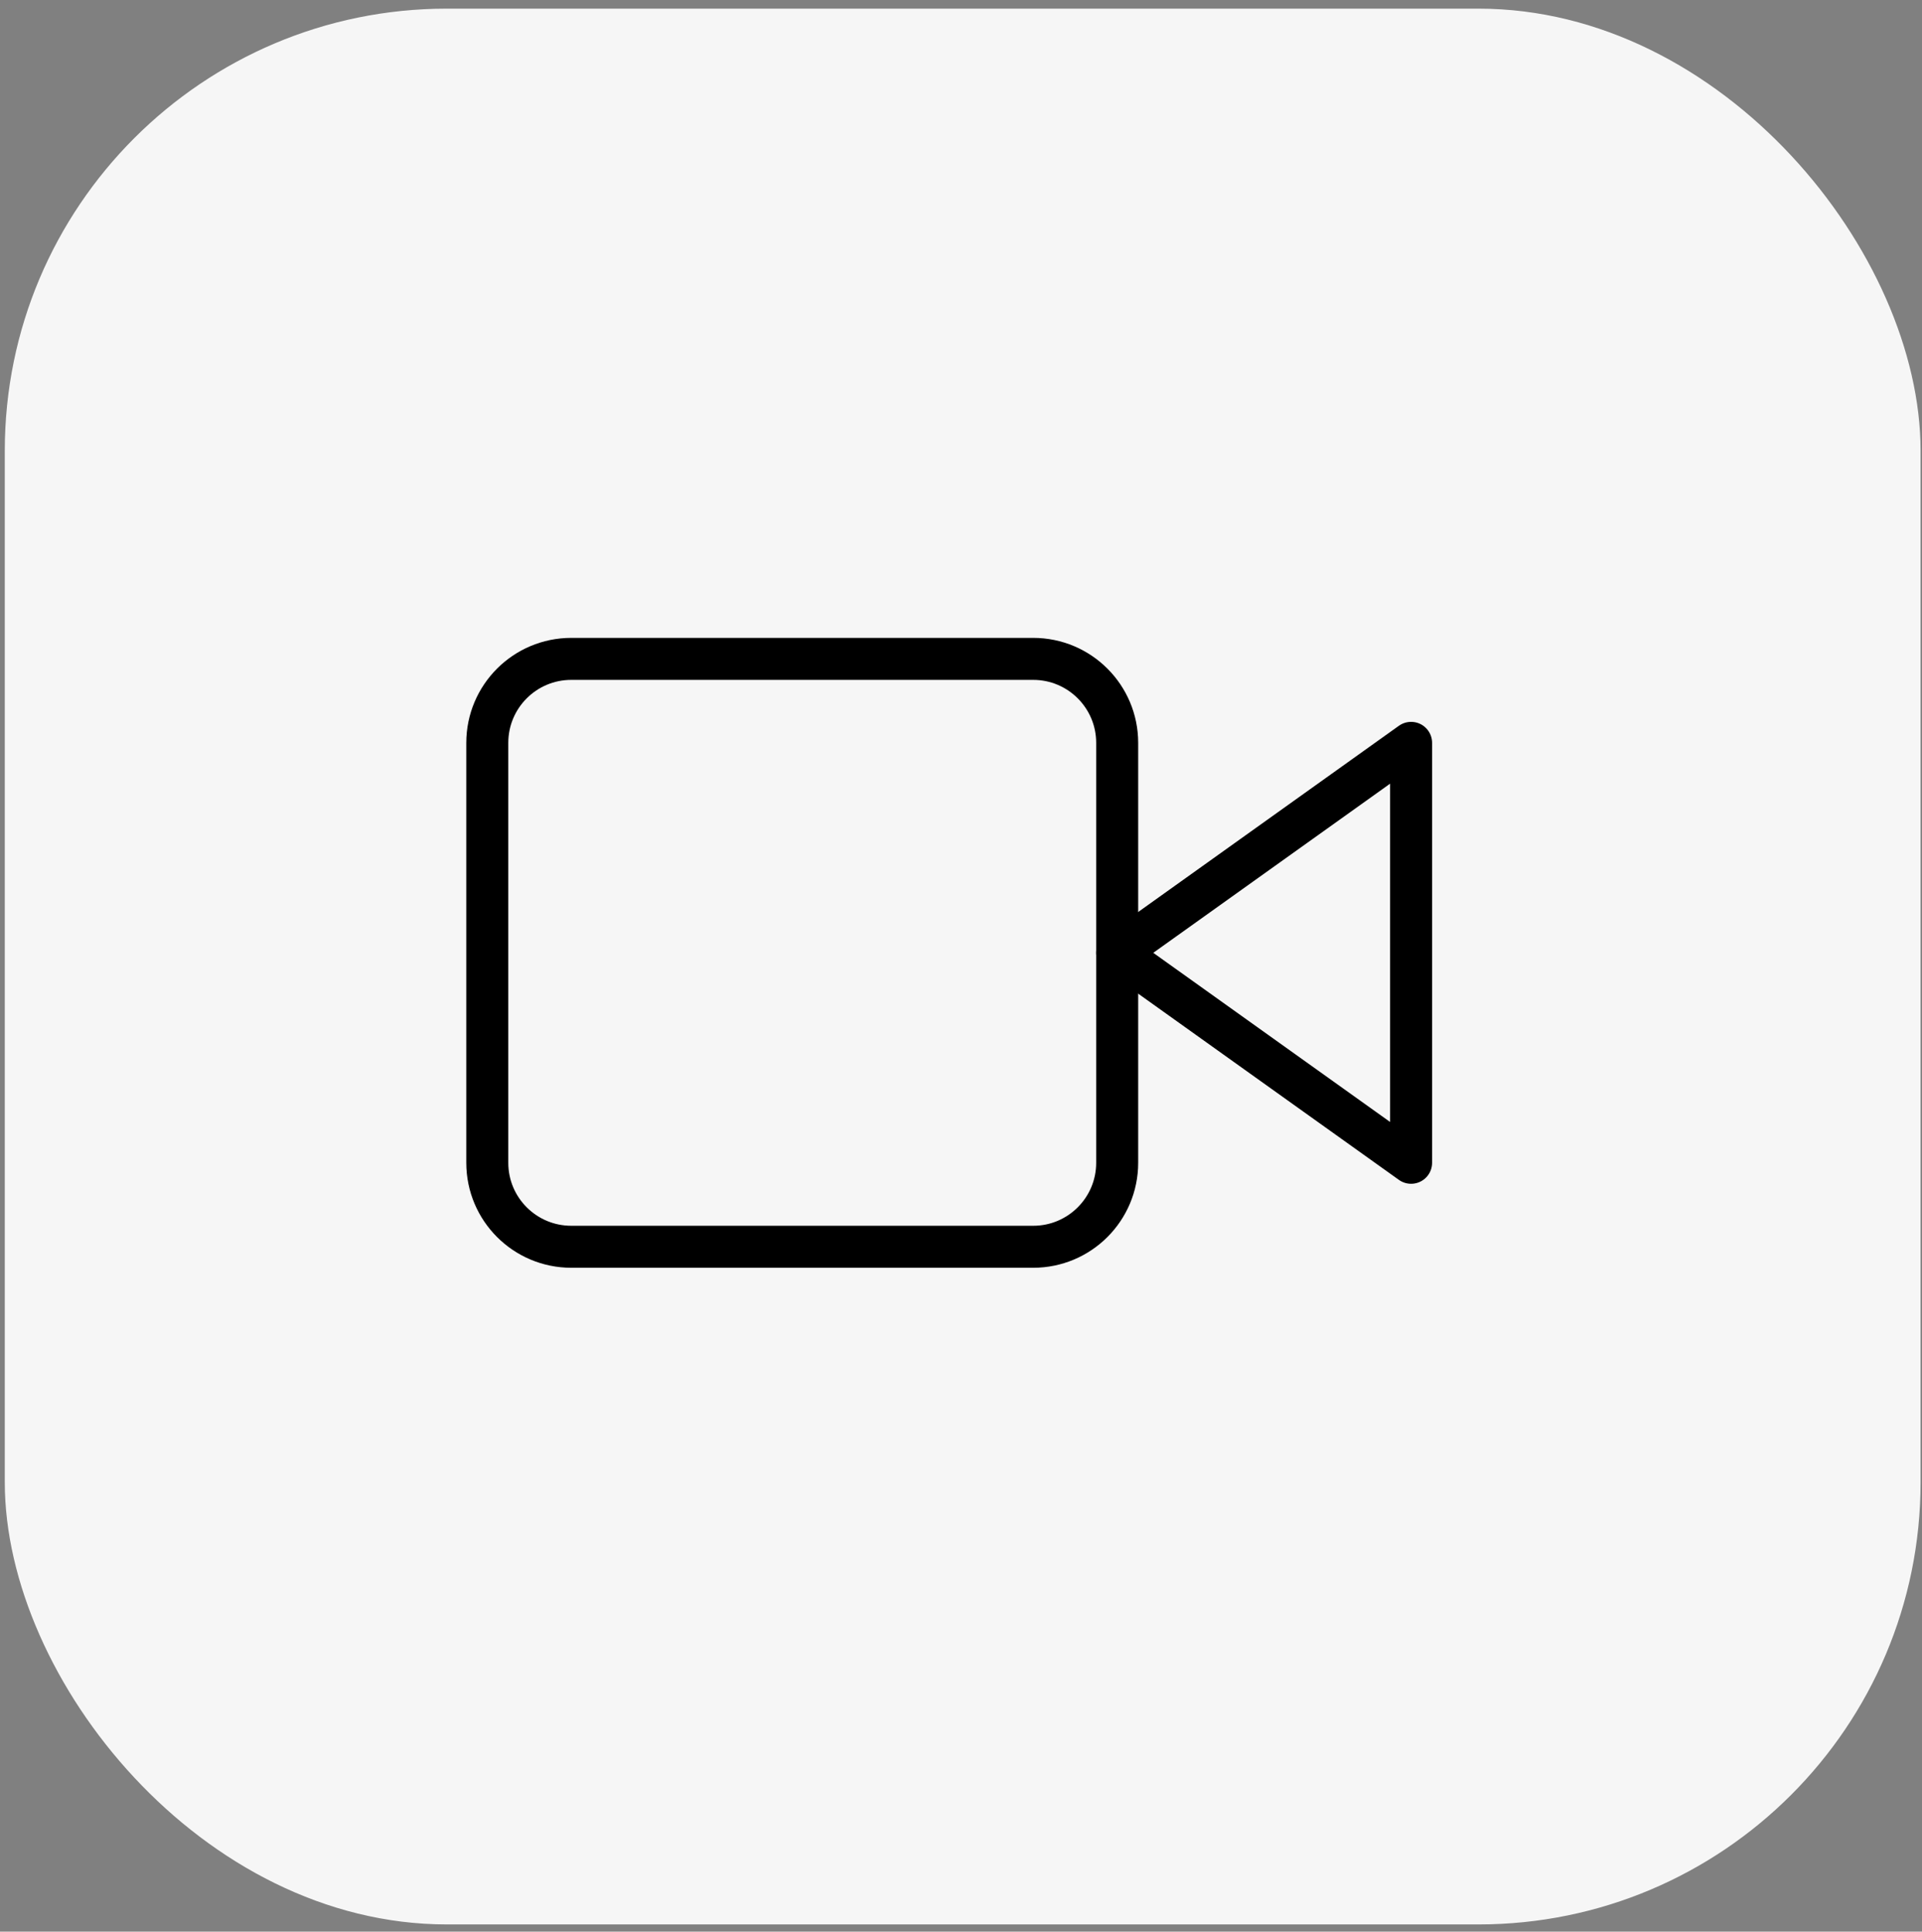 <svg xmlns="http://www.w3.org/2000/svg" width="199" height="200" viewBox="0 0 199 200" fill="none"><rect x="0" y="0" width="199" height="200" fill="#808080" stroke="none"/><rect x="0.496" y="0.895" width="198.356" height="198.356" rx="45.774" fill="#F6F6F6"></rect><path d="M146.103 76.914L115.668 98.653L146.103 120.392V76.914Z" stroke="black" stroke-width="4.348" stroke-linecap="round" stroke-linejoin="round"></path><path d="M106.975 68.219H59.149C54.346 68.219 50.453 72.112 50.453 76.914V120.393C50.453 125.195 54.346 129.088 59.149 129.088H106.975C111.777 129.088 115.671 125.195 115.671 120.393V76.914C115.671 72.112 111.777 68.219 106.975 68.219Z" stroke="black" stroke-width="4.348" stroke-linecap="round" stroke-linejoin="round"></path></svg>